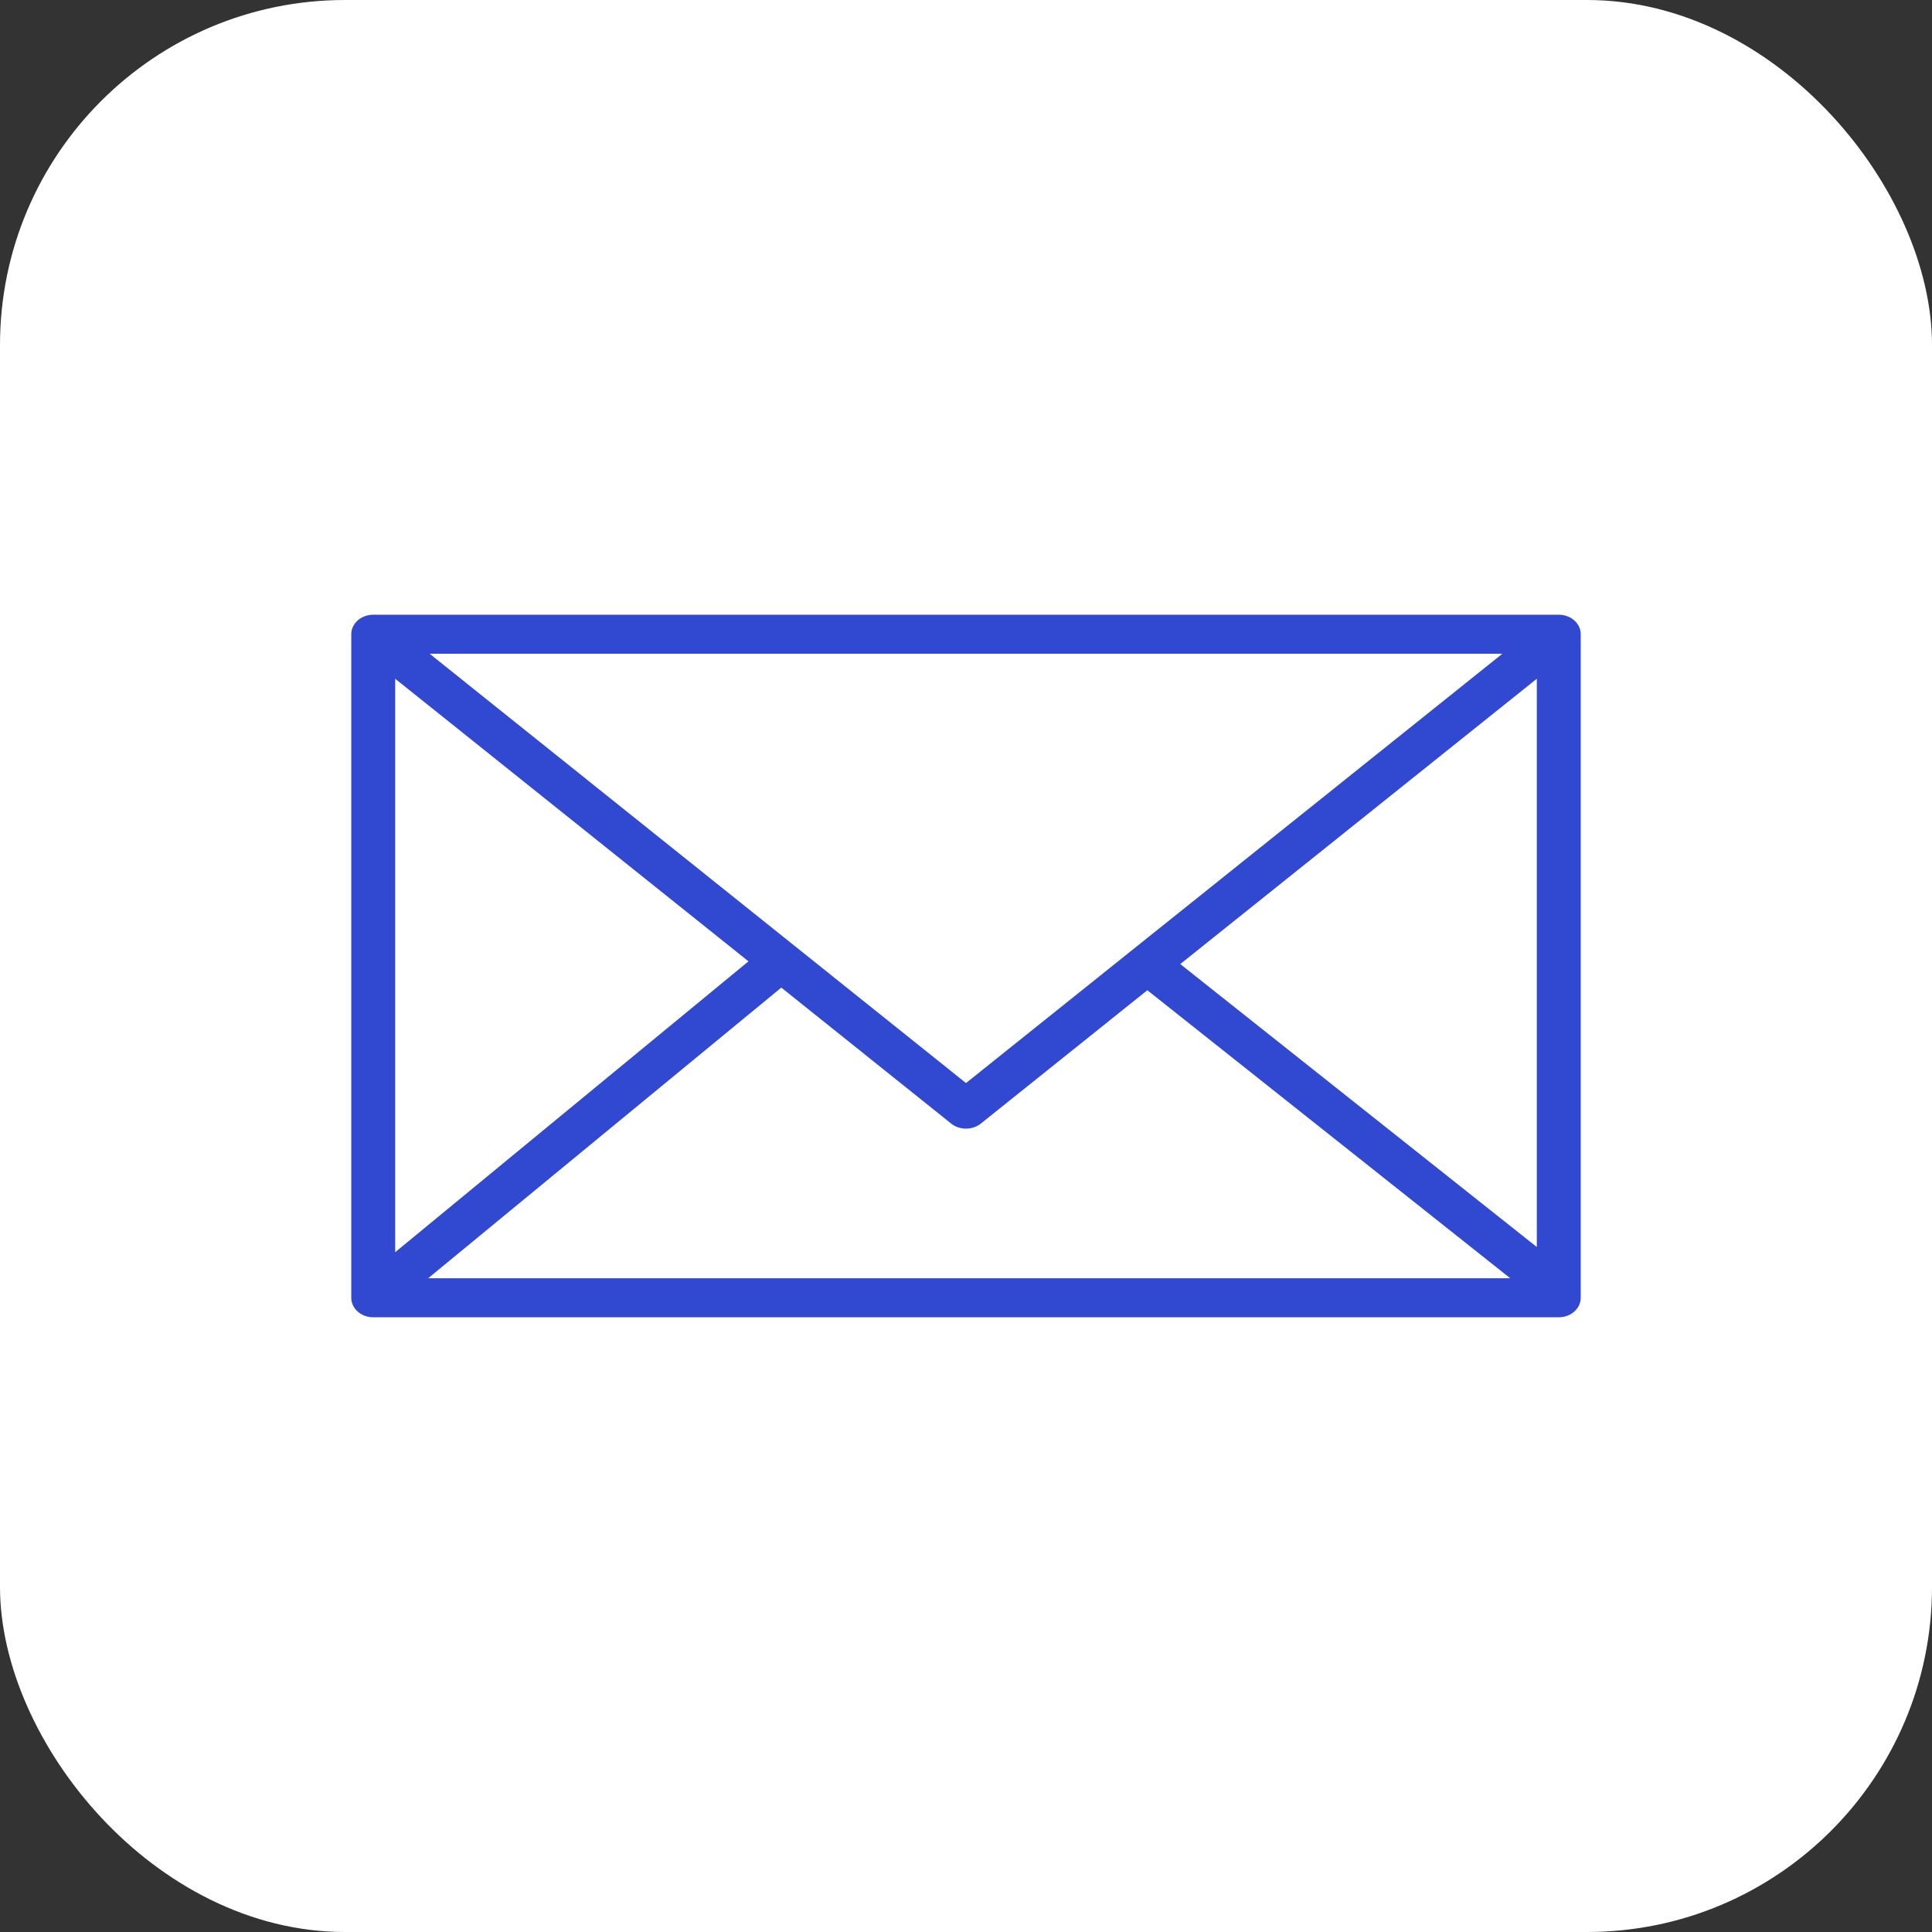 <?xml version="1.0" encoding="UTF-8"?> <svg xmlns="http://www.w3.org/2000/svg" width="22" height="22" viewBox="0 0 22 22" fill="none"><rect x="0" y="0" width="22" height="22" fill="#333333" stroke="none"/><rect width="22" height="22" rx="3.929" fill="white"></rect><path d="M17.75 7H4.25C4.184 7 4.12 7.023 4.073 7.065C4.026 7.107 4 7.163 4 7.222V14.778C4 14.837 4.026 14.893 4.073 14.935C4.12 14.977 4.184 15 4.25 15H17.75C17.816 15 17.88 14.977 17.927 14.935C17.974 14.893 18 14.837 18 14.778V7.222C18 7.163 17.974 7.107 17.927 7.065C17.88 7.023 17.816 7 17.75 7ZM4.5 7.729L8.523 10.947L4.5 14.259V7.729ZM11 12.333L4.892 7.444H17.108L11 12.333ZM8.897 11.246L10.833 12.796C10.879 12.832 10.938 12.852 11 12.852C11.062 12.852 11.121 12.832 11.167 12.796L13.065 11.276L17.198 14.556H4.875L8.897 11.246ZM13.44 10.978L17.5 7.729V14.2L13.44 10.978Z" fill="#3148D1"></path></svg> 